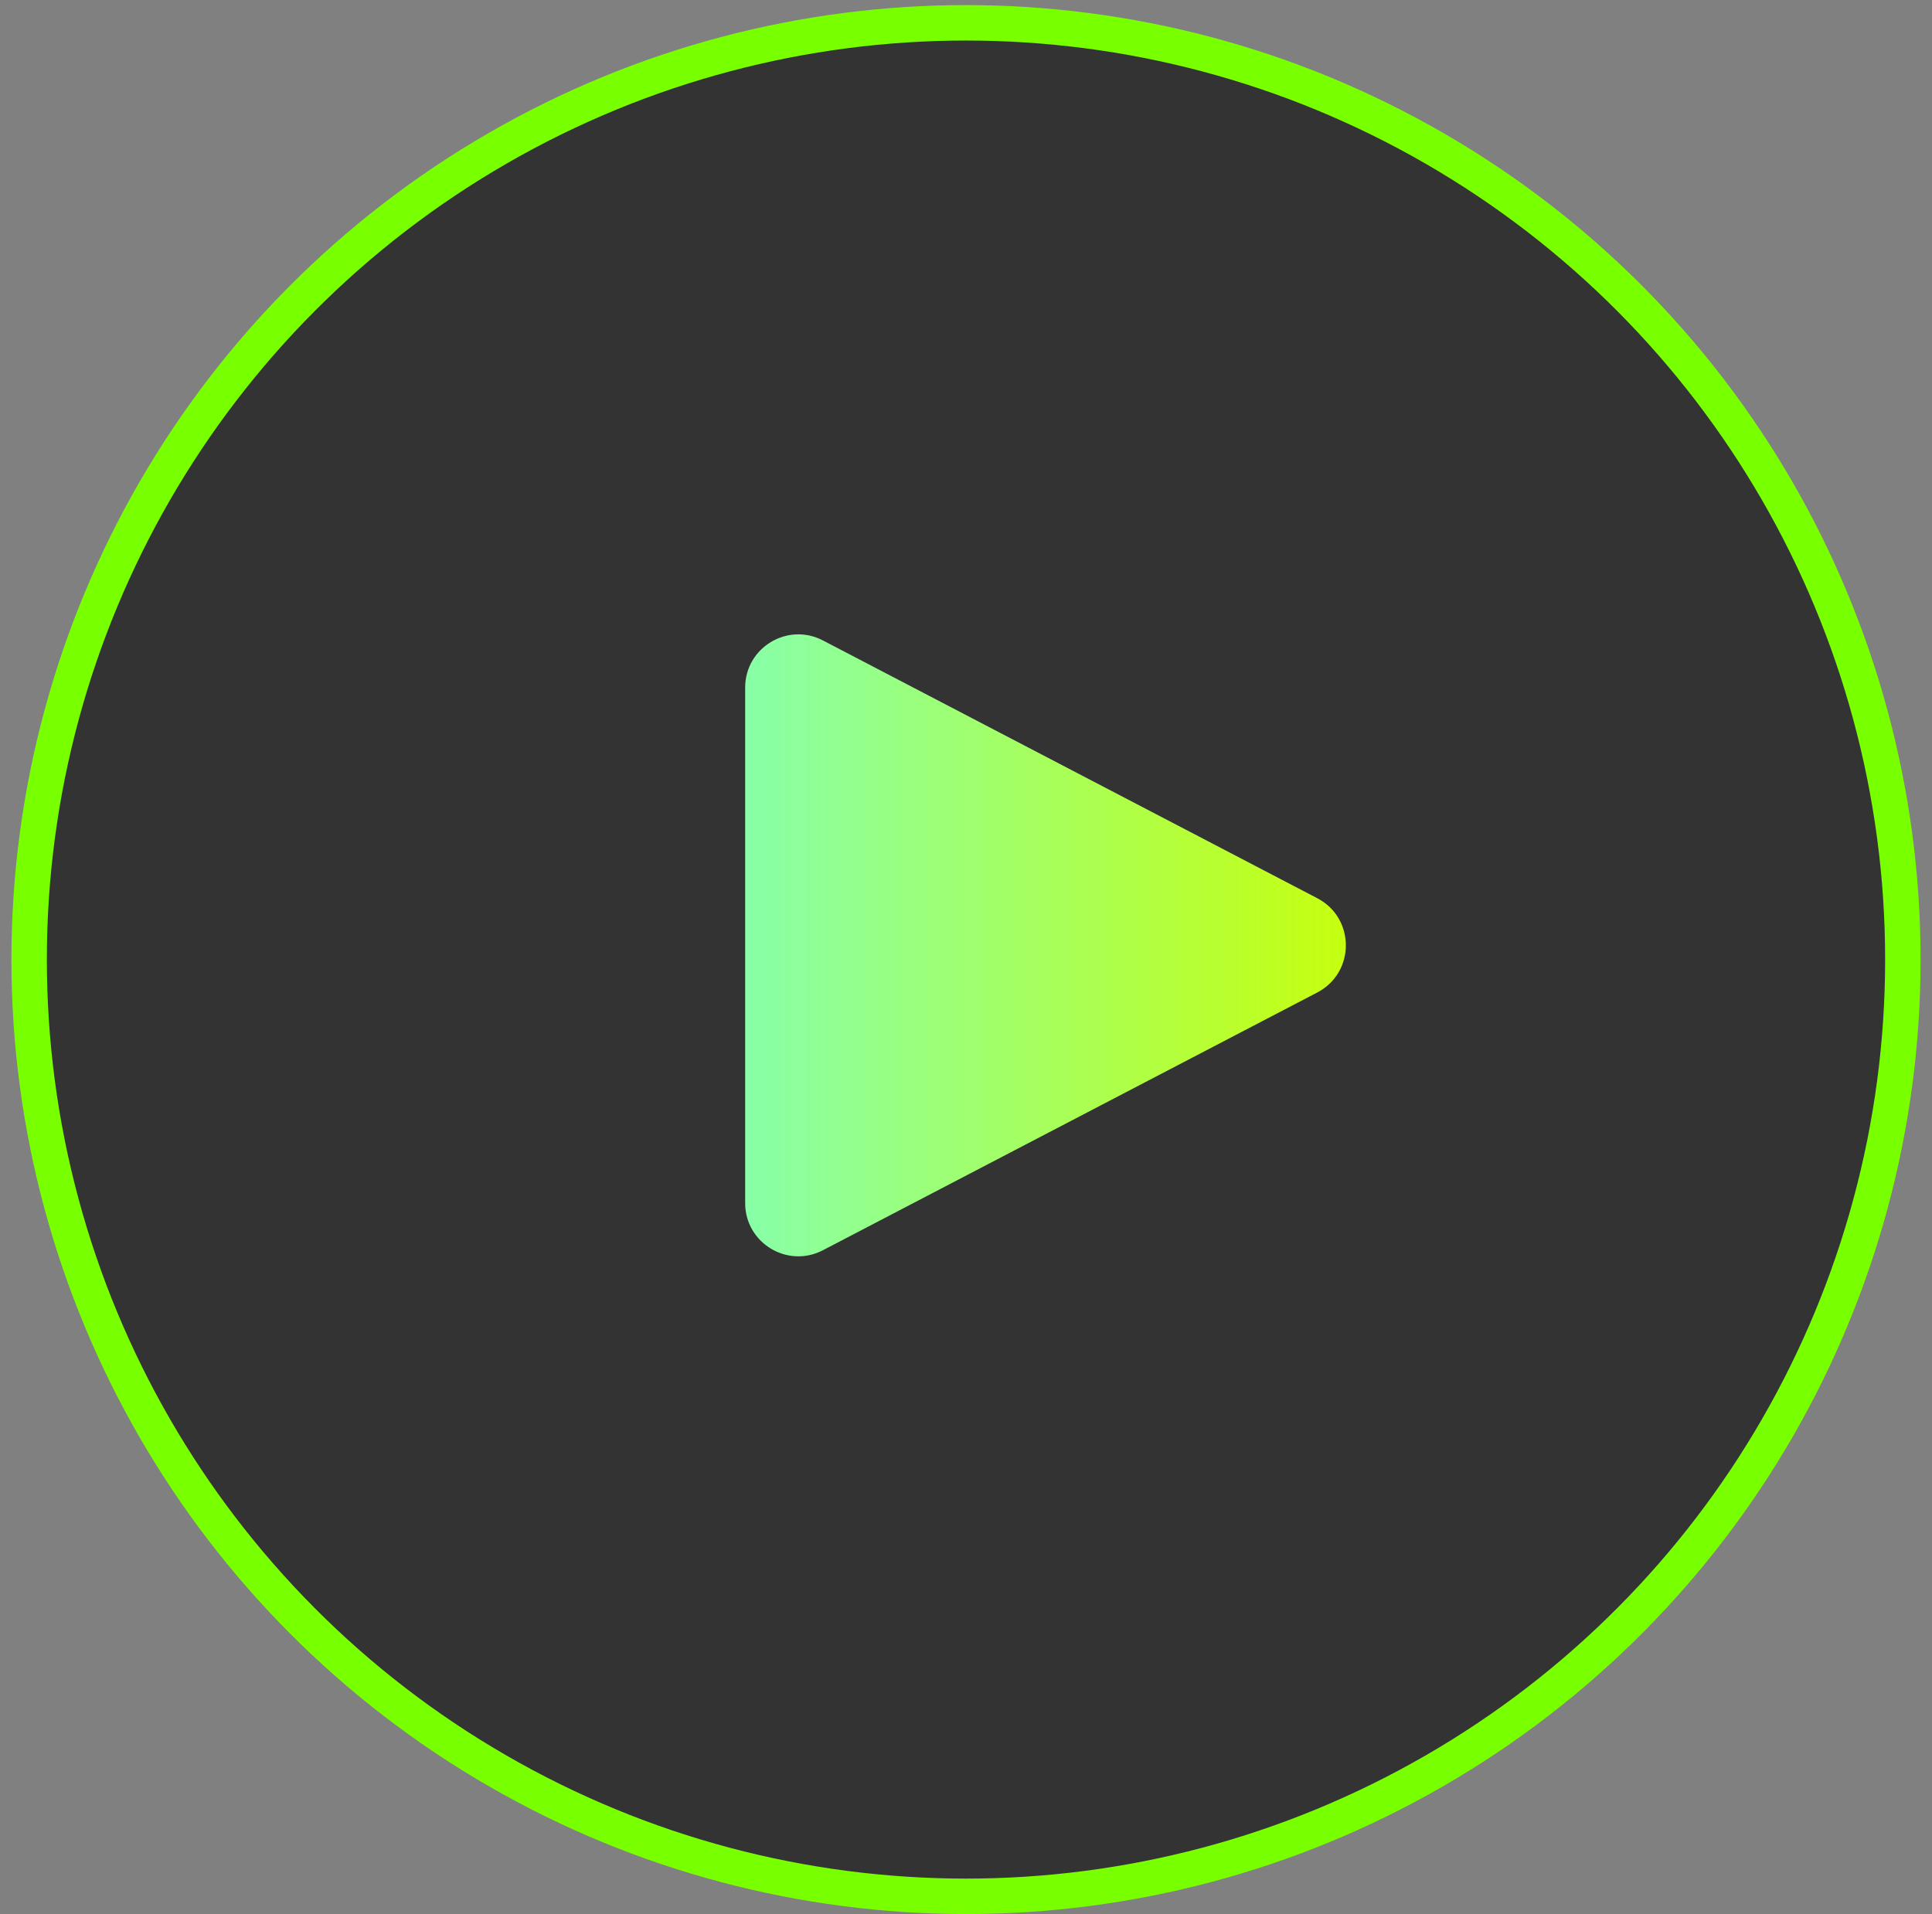 <svg xmlns="http://www.w3.org/2000/svg" width="109" height="108" viewBox="0 0 109 108" fill="none">
  <rect x="0" y="0" width="109" height="108" fill="#808080" stroke="none"/>
  <circle cx="54.5" cy="54.144" r="52.856" fill="black" fill-opacity="0.6" stroke="#78FF00" stroke-width="2"/>
  <path d="M74.317 50.681C76.468 51.802 76.468 54.879 74.317 56.001L46.428 70.544C44.43 71.586 42.041 70.137 42.041 67.884L42.041 38.797C42.041 36.544 44.43 35.095 46.428 36.137L74.317 50.681Z" fill="url(#paint0_linear_3261_7749)"/>
  <defs>
    <linearGradient id="paint0_linear_3261_7749" x1="79.418" y1="53.34" x2="29.581" y2="53.34" gradientUnits="userSpaceOnUse">
      <stop stop-color="#CCFF00"/>
      <stop offset="1" stop-color="#71FFE0"/>
    </linearGradient>
  </defs>
</svg>